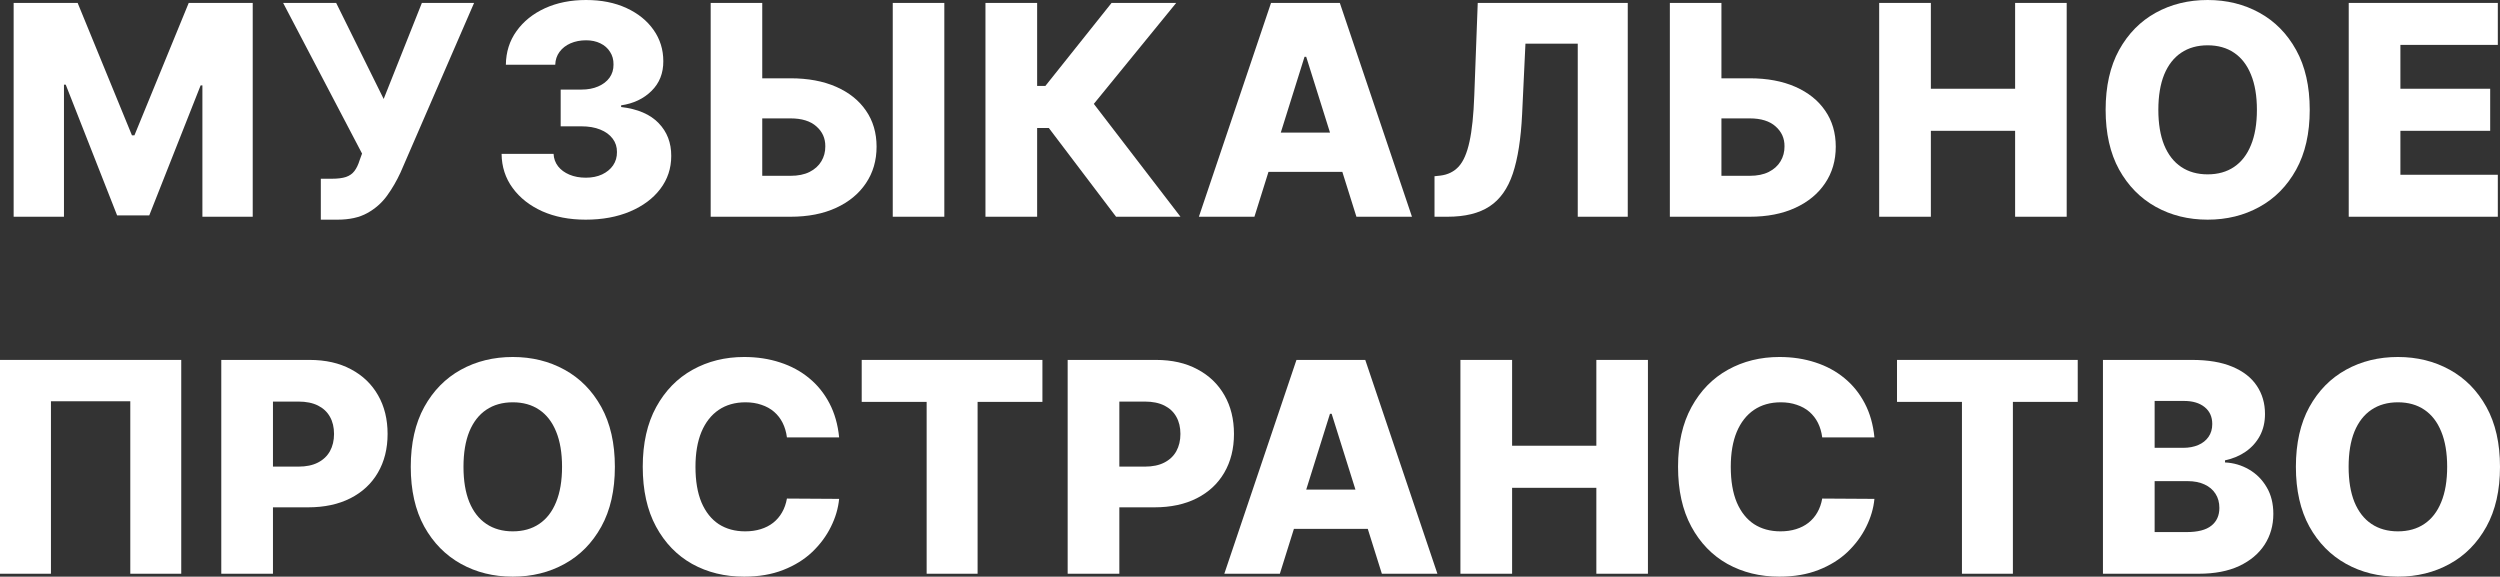 <?xml version="1.0" encoding="UTF-8"?> <svg xmlns="http://www.w3.org/2000/svg" viewBox="0 0 357.149 82.381" fill="none"><rect x="0" y="0" width="357.149" height="82.381" fill="#333333" stroke="none"/><path d="M357.149 66.69C357.149 70.051 356.502 72.9 355.209 75.236C353.917 77.573 352.168 79.348 349.961 80.561C347.762 81.774 345.297 82.381 342.563 82.381C339.819 82.381 337.347 81.769 335.15 80.546C332.953 79.323 331.206 77.548 329.914 75.222C328.632 72.885 327.99 70.041 327.99 66.69C327.99 63.33 328.632 60.481 329.914 58.144C331.206 55.807 332.953 54.033 335.15 52.82C337.347 51.607 339.819 51 342.563 51C345.297 51 347.762 51.607 349.961 52.82C352.168 54.033 353.917 55.807 355.209 58.144C356.502 60.481 357.149 63.33 357.149 66.69ZM349.601 66.69C349.601 64.702 349.319 63.021 348.751 61.649C348.196 60.277 347.389 59.238 346.337 58.532C345.292 57.826 344.035 57.473 342.563 57.473C341.101 57.473 339.844 57.826 338.789 58.532C337.734 59.238 336.925 60.277 336.357 61.649C335.8 63.021 335.523 64.702 335.523 66.69C335.523 68.679 335.8 70.359 336.357 71.731C336.925 73.104 337.734 74.143 338.789 74.849C339.844 75.555 341.101 75.908 342.563 75.908C344.035 75.908 345.292 75.555 346.337 74.849C347.389 74.143 348.196 73.104 348.751 71.731C349.319 70.359 349.601 68.679 349.601 66.69Z" fill="white"></path><path d="M300.427 81.963V51.418H313.166C315.453 51.418 317.365 51.741 318.907 52.387C320.459 53.033 321.621 53.938 322.399 55.102C323.184 56.265 323.576 57.612 323.576 59.144C323.576 60.307 323.333 61.346 322.846 62.261C322.359 63.165 321.686 63.916 320.832 64.513C319.977 65.109 318.987 65.527 317.863 65.766V66.064C319.097 66.124 320.234 66.457 321.279 67.063C322.334 67.67 323.179 68.515 323.813 69.599C324.451 70.672 324.768 71.945 324.768 73.417C324.768 75.058 324.351 76.524 323.516 77.817C322.681 79.099 321.474 80.114 319.892 80.859C318.31 81.595 316.393 81.963 314.136 81.963H300.427ZM307.81 76.012H312.374C313.976 76.012 315.153 75.709 315.911 75.102C316.675 74.496 317.058 73.651 317.058 72.567C317.058 71.781 316.875 71.105 316.505 70.538C316.138 69.962 315.616 69.519 314.941 69.211C314.264 68.893 313.454 68.734 312.509 68.734H307.81V76.012ZM307.81 63.976H311.897C312.704 63.976 313.419 63.842 314.046 63.573C314.671 63.305 315.158 62.917 315.508 62.41C315.866 61.903 316.043 61.291 316.043 60.575C316.043 59.551 315.681 58.746 314.956 58.159C314.229 57.572 313.249 57.279 312.017 57.279H307.81V63.976Z" fill="white"></path><path d="M271.006 57.413V51.418H296.823V57.413H287.561V81.963H280.283V57.413H271.006Z" fill="white"></path><path d="M267.779 62.484H260.321C260.224 61.719 260.019 61.028 259.712 60.411C259.402 59.795 258.994 59.268 258.487 58.83C257.982 58.393 257.38 58.06 256.682 57.831C255.998 57.592 255.235 57.473 254.401 57.473C252.921 57.473 251.641 57.836 250.569 58.562C249.504 59.288 248.684 60.337 248.107 61.709C247.54 63.081 247.257 64.741 247.257 66.69C247.257 68.719 247.545 70.419 248.122 71.791C248.709 73.153 249.529 74.183 250.584 74.879C251.646 75.565 252.906 75.908 254.356 75.908C255.173 75.908 255.913 75.803 256.58 75.594C257.255 75.386 257.847 75.083 258.354 74.685C258.872 74.277 259.294 73.785 259.622 73.208C259.959 72.621 260.194 71.96 260.321 71.224L267.779 71.269C267.652 72.621 267.257 73.954 266.602 75.266C265.955 76.579 265.065 77.777 263.933 78.861C262.798 79.935 261.416 80.79 259.786 81.426C258.164 82.063 256.305 82.381 254.208 82.381C251.444 82.381 248.967 81.774 246.78 80.561C244.602 79.338 242.882 77.558 241.619 75.222C240.356 72.885 239.725 70.041 239.725 66.69C239.725 63.33 240.366 60.481 241.649 58.144C242.932 55.807 244.667 54.033 246.854 52.82C249.042 51.607 251.494 51 254.208 51C256.058 51 257.767 51.258 259.339 51.776C260.909 52.283 262.291 53.028 263.485 54.013C264.678 54.987 265.647 56.185 266.392 57.607C267.139 59.029 267.602 60.655 267.779 62.484Z" fill="white"></path><path d="M208.635 81.963V51.418H216.018V63.677H228.054V51.418H235.422V81.963H228.054V69.688H216.018V81.963H208.635Z" fill="white"></path><path d="M182.84 81.963H174.906L185.212 51.418H195.041L205.347 81.963H197.412L190.238 59.114H189.999L182.84 81.963ZM181.781 69.942H198.366V75.55H181.781V69.942Z" fill="white"></path><path d="M152.526 81.963V51.418H165.144C167.431 51.418 169.405 51.865 171.065 52.76C172.735 53.645 174.023 54.883 174.928 56.474C175.833 58.055 176.285 59.894 176.285 61.992C176.285 64.1 175.823 65.945 174.898 67.526C173.983 69.097 172.676 70.315 170.976 71.18C169.275 72.045 167.257 72.477 164.92 72.477H157.135V66.661H163.548C164.662 66.661 165.591 66.467 166.337 66.079C167.093 65.691 167.665 65.149 168.052 64.453C168.44 63.747 168.634 62.927 168.634 61.992C168.634 61.047 168.44 60.232 168.052 59.546C167.665 58.85 167.093 58.313 166.337 57.935C165.581 57.557 164.652 57.369 163.548 57.369H159.909V81.963H152.526Z" fill="white"></path><path d="M123.103 57.413V51.418H148.92V57.413H139.658V81.963H132.38V57.413H123.103Z" fill="white"></path><path d="M119.878 62.484H112.42C112.321 61.719 112.117 61.028 111.809 60.411C111.5 59.795 111.093 59.268 110.586 58.83C110.079 58.393 109.477 58.06 108.781 57.831C108.095 57.592 107.334 57.473 106.499 57.473C105.017 57.473 103.74 57.836 102.666 58.562C101.602 59.288 100.781 60.337 100.205 61.709C99.638 63.081 99.355 64.741 99.355 66.69C99.355 68.719 99.643 70.419 100.22 71.791C100.806 73.153 101.627 74.183 102.681 74.879C103.745 75.565 105.003 75.908 106.454 75.908C107.27 75.908 108.01 75.803 108.676 75.594C109.353 75.386 109.944 75.083 110.451 74.685C110.968 74.277 111.391 73.785 111.719 73.208C112.057 72.621 112.291 71.96 112.42 71.224L119.878 71.269C119.748 72.621 119.355 73.954 118.699 75.266C118.053 76.579 117.163 77.777 116.029 78.861C114.896 79.935 113.514 80.79 111.883 81.426C110.263 82.063 108.403 82.381 106.305 82.381C103.541 82.381 101.065 81.774 98.878 80.561C96.7 79.338 94.98 77.558 93.717 75.222C92.454 72.885 91.823 70.041 91.823 66.69C91.823 63.33 92.464 60.481 93.747 58.144C95.03 55.807 96.765 54.033 98.952 52.82C101.14 51.607 103.591 51 106.305 51C108.154 51 109.865 51.258 111.436 51.776C113.007 52.283 114.389 53.028 115.582 54.013C116.775 54.987 117.745 56.185 118.49 57.607C119.236 59.029 119.699 60.655 119.878 62.484Z" fill="white"></path><path d="M87.841 66.69C87.841 70.051 87.194 72.9 85.902 75.236C84.609 77.573 82.859 79.348 80.652 80.561C78.454 81.774 75.988 82.381 73.254 82.381C70.51 82.381 68.039 81.769 65.841 80.546C63.644 79.323 61.899 77.548 60.606 75.222C59.323 72.885 58.682 70.041 58.682 66.69C58.682 63.33 59.323 60.481 60.606 58.144C61.899 55.807 63.644 54.033 65.841 52.82C68.039 51.607 70.51 51 73.254 51C75.988 51 78.454 51.607 80.652 52.82C82.859 54.033 84.609 55.807 85.902 58.144C87.194 60.481 87.841 63.33 87.841 66.69ZM80.294 66.69C80.294 64.702 80.01 63.021 79.444 61.649C78.887 60.277 78.081 59.238 77.027 58.532C75.983 57.826 74.726 57.473 73.254 57.473C71.792 57.473 70.535 57.826 69.481 58.532C68.426 59.238 67.616 60.277 67.049 61.649C66.493 63.021 66.214 64.702 66.214 66.69C66.214 68.679 66.493 70.359 67.049 71.731C67.616 73.104 68.426 74.143 69.481 74.849C70.535 75.555 71.792 75.908 73.254 75.908C74.726 75.908 75.983 75.555 77.027 74.849C78.081 74.143 78.887 73.104 79.444 71.731C80.01 70.359 80.294 68.679 80.294 66.69Z" fill="white"></path><path d="M31.612 81.963V51.418H44.23C46.517 51.418 48.491 51.865 50.151 52.76C51.821 53.645 53.109 54.883 54.014 56.474C54.919 58.055 55.371 59.894 55.371 61.992C55.371 64.1 54.909 65.945 53.984 67.526C53.069 69.097 51.762 70.315 50.061 71.18C48.361 72.045 46.343 72.477 44.006 72.477H36.22V66.661H42.634C43.748 66.661 44.677 66.467 45.423 66.079C46.179 65.691 46.75 65.149 47.138 64.453C47.526 63.747 47.72 62.927 47.72 61.992C47.72 61.047 47.526 60.232 47.138 59.546C46.75 58.85 46.179 58.313 45.423 57.935C44.667 57.557 43.738 57.369 42.634 57.369H38.995V81.963H31.612Z" fill="white"></path><path d="M25.892 51.418V81.963H18.614V57.324H7.278V81.963H0V51.418H25.892Z" fill="white"></path><path d="M335.538 30.963V0.418H356.837V6.413H342.92V12.678H355.747V18.688H342.92V24.967H356.837V30.963H335.538Z" fill="white"></path><path d="M329.967 15.69C329.967 19.051 329.322 21.9 328.027 24.237C326.735 26.573 324.986 28.348 322.779 29.561C320.582 30.774 318.115 31.381 315.381 31.381C312.637 31.381 310.165 30.769 307.968 29.546C305.771 28.323 304.026 26.548 302.732 24.222C301.45 21.885 300.81 19.041 300.81 15.69C300.81 12.33 301.45 9.481 302.732 7.144C304.026 4.808 305.771 3.033 307.968 1.82C310.165 0.607 312.637 0 315.381 0C318.115 0 320.582 0.607 322.779 1.82C324.986 3.033 326.735 4.808 328.027 7.144C329.322 9.481 329.967 12.33 329.967 15.69ZM322.421 15.69C322.421 13.702 322.136 12.021 321.569 10.649C321.014 9.277 320.207 8.238 319.155 7.532C318.11 6.826 316.853 6.473 315.381 6.473C313.919 6.473 312.662 6.826 311.607 7.532C310.552 8.238 309.742 9.277 309.175 10.649C308.62 12.021 308.34 13.702 308.34 15.69C308.34 17.679 308.62 19.359 309.175 20.732C309.742 22.104 310.552 23.143 311.607 23.849C312.662 24.555 313.919 24.908 315.381 24.908C316.853 24.908 318.11 24.555 319.155 23.849C320.207 23.143 321.014 22.104 321.569 20.732C322.136 19.359 322.421 17.679 322.421 15.69Z" fill="white"></path><path d="M268.459 30.963V0.418H275.842V12.678H287.879V0.418H295.246V30.963H287.879V18.688H275.842V30.963H268.459Z" fill="white"></path><path d="M243.164 11.186H249.964C252.461 11.186 254.628 11.589 256.467 12.394C258.307 13.2 259.729 14.333 260.734 15.795C261.748 17.256 262.256 18.977 262.256 20.955C262.256 22.934 261.748 24.674 260.734 26.175C259.729 27.677 258.307 28.85 256.467 29.695C254.628 30.541 252.461 30.963 249.964 30.963H238.555V0.418H245.923V25.116H249.964C251.039 25.116 251.944 24.933 252.678 24.565C253.426 24.187 253.988 23.68 254.366 23.043C254.753 22.397 254.943 21.681 254.933 20.896C254.943 19.762 254.518 18.817 253.663 18.062C252.808 17.296 251.576 16.913 249.964 16.913H243.164V11.186Z" fill="white"></path><path d="M204.934 30.963V25.176L205.769 25.087C206.843 24.957 207.718 24.525 208.394 23.789C209.07 23.043 209.582 21.86 209.93 20.239C210.288 18.609 210.517 16.406 210.616 13.632L211.109 0.418H232.541V30.963H225.397V6.234H217.925L217.447 16.347C217.278 19.837 216.836 22.656 216.12 24.803C215.404 26.941 214.295 28.502 212.794 29.486C211.302 30.471 209.299 30.963 206.783 30.963H204.934Z" fill="white"></path><path d="M179.206 30.963H171.272L181.578 0.418H191.407L201.713 30.963H193.778L186.604 8.114H186.365L179.206 30.963ZM178.147 18.942H194.732V24.55H178.147V18.942Z" fill="white"></path><path d="M159.441 30.963L149.836 18.286H148.165V30.963H140.782V0.418H148.165V12.275H149.343L158.799 0.418H168.031L156.264 14.84L168.643 30.963H159.441Z" fill="white"></path><path d="M106.136 11.186H112.937C115.432 11.186 117.6 11.589 119.439 12.394C121.279 13.2 122.701 14.333 123.705 15.795C124.719 17.256 125.227 18.977 125.227 20.955C125.227 22.934 124.719 24.674 123.705 26.175C122.701 27.677 121.279 28.85 119.439 29.695C117.6 30.541 115.432 30.963 112.937 30.963H101.527V0.418H108.895V25.116H112.937C114.01 25.116 114.915 24.933 115.651 24.565C116.397 24.187 116.959 23.68 117.337 23.043C117.724 22.397 117.913 21.681 117.903 20.896C117.913 19.762 117.491 18.817 116.635 18.062C115.78 17.296 114.548 16.913 112.937 16.913H106.136V11.186ZM134.906 0.418V30.963H127.538V0.418H134.906Z" fill="white"></path><path d="M83.663 31.381C81.336 31.381 79.273 30.983 77.473 30.187C75.684 29.382 74.272 28.273 73.238 26.861C72.204 25.45 71.676 23.824 71.657 21.984H79.084C79.114 22.651 79.328 23.242 79.725 23.759C80.123 24.266 80.665 24.664 81.351 24.952C82.037 25.241 82.818 25.385 83.693 25.385C84.568 25.385 85.339 25.231 86.005 24.923C86.681 24.604 87.208 24.172 87.586 23.625C87.964 23.068 88.148 22.432 88.138 21.716C88.148 21 87.944 20.364 87.526 19.807C87.108 19.25 86.517 18.817 85.751 18.509C84.995 18.201 84.1 18.047 83.066 18.047H80.098V12.797H83.066C83.971 12.797 84.767 12.648 85.453 12.349C86.149 12.051 86.691 11.634 87.079 11.097C87.466 10.55 87.655 9.923 87.645 9.217C87.655 8.531 87.491 7.93 87.153 7.413C86.825 6.886 86.363 6.478 85.766 6.19C85.179 5.901 84.498 5.757 83.723 5.757C82.907 5.757 82.166 5.901 81.5 6.19C80.844 6.478 80.322 6.886 79.934 7.413C79.546 7.94 79.343 8.551 79.323 9.247H72.268C72.288 7.428 72.795 5.827 73.789 4.445C74.784 3.053 76.136 1.964 77.846 1.178C79.566 0.393 81.525 0 83.723 0C85.91 0 87.834 0.383 89.495 1.148C91.155 1.914 92.448 2.958 93.373 4.281C94.297 5.593 94.76 7.08 94.76 8.74C94.77 10.46 94.208 11.877 93.074 12.991C91.951 14.104 90.504 14.79 88.734 15.049V15.288C91.1 15.566 92.885 16.332 94.089 17.585C95.302 18.837 95.903 20.403 95.893 22.283C95.893 24.053 95.371 25.623 94.327 26.996C93.293 28.358 91.851 29.432 90.002 30.217C88.162 30.993 86.049 31.381 83.663 31.381Z" fill="white"></path><path d="M45.832 31.381V25.534H47.398C48.243 25.534 48.919 25.45 49.427 25.281C49.944 25.102 50.346 24.818 50.635 24.43C50.933 24.043 51.182 23.526 51.38 22.879L51.723 21.94L40.448 0.418H48.024L54.811 14.139L60.269 0.418H67.727L57.227 24.624C56.68 25.817 56.034 26.931 55.288 27.965C54.542 28.989 53.603 29.815 52.469 30.441C51.345 31.067 49.929 31.381 48.218 31.381H45.832Z" fill="white"></path><path d="M1.949 0.418H11.092L18.848 19.33H19.206L26.961 0.418H36.104V30.963H28.915V12.2H28.662L21.324 30.769H16.73L9.392 12.096H9.138V30.963H1.949V0.418Z" fill="white"></path></svg> 